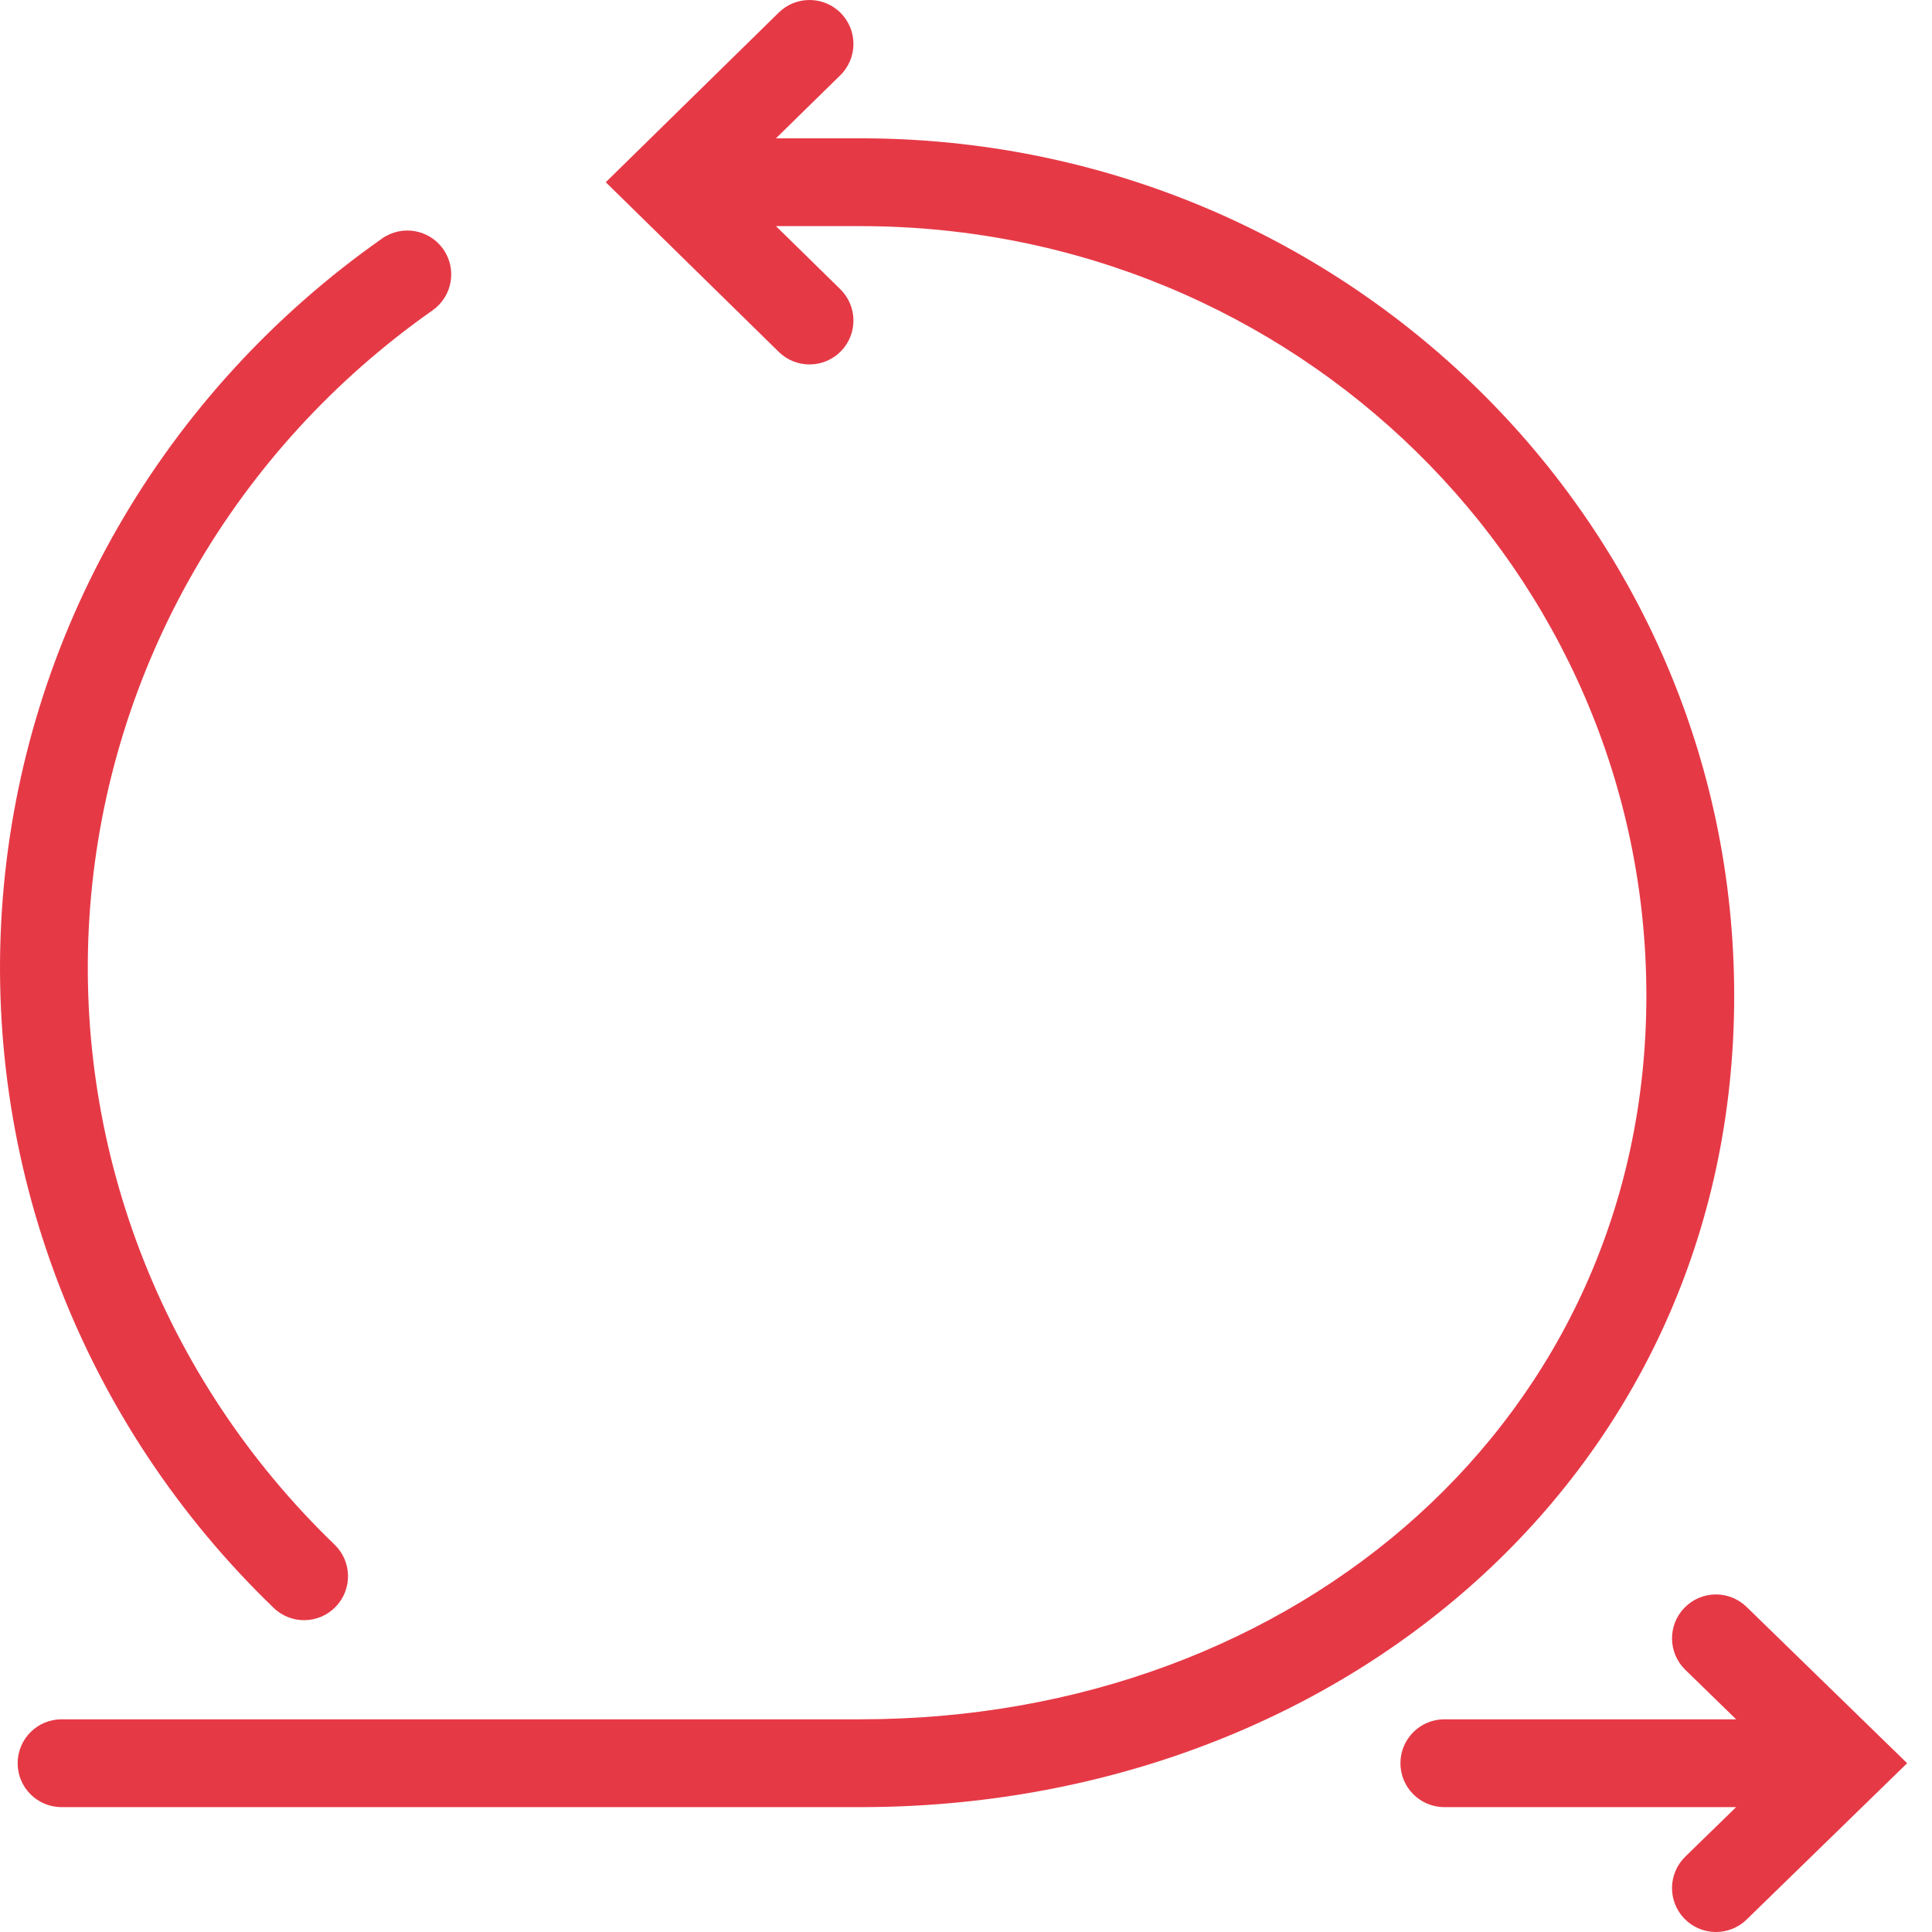 <svg xmlns="http://www.w3.org/2000/svg" width="44" height="44" viewBox="0 0 44 44" fill="none"><path fill-rule="evenodd" clip-rule="evenodd" d="M19.151 0.3C19.537 0.694 19.531 1.327 19.137 1.714L17.672 3.15H19.598C30.568 3.15 39.495 11.874 39.495 22.678C39.495 33.556 30.489 41.156 19.598 41.156H1.402C0.85 41.156 0.402 40.709 0.402 40.156C0.402 39.604 0.85 39.156 1.402 39.156H19.598C29.58 39.156 37.495 32.266 37.495 22.678C37.495 13.016 29.501 5.15 19.598 5.15H17.672L19.137 6.586C19.531 6.973 19.537 7.606 19.151 8C18.764 8.394 18.131 8.401 17.736 8.014L13.796 4.15L17.736 0.286C18.131 -0.101 18.764 -0.094 19.151 0.3ZM10.095 5.675C10.412 6.127 10.303 6.751 9.851 7.068C7.62 8.635 5.768 10.66 4.422 13C3.076 15.34 2.269 17.94 2.056 20.616C1.844 23.293 2.232 25.983 3.192 28.498C4.153 31.013 5.664 33.293 7.62 35.178C8.018 35.561 8.029 36.194 7.646 36.592C7.263 36.99 6.63 37.002 6.232 36.618C4.066 34.531 2.39 32.003 1.324 29.211C0.258 26.419 -0.173 23.432 0.063 20.458C0.298 17.485 1.195 14.599 2.688 12.003C4.181 9.407 6.234 7.165 8.702 5.432C9.154 5.114 9.778 5.223 10.095 5.675ZM38.363 36.615C38.748 36.219 39.381 36.211 39.777 36.596L43.434 40.156L39.777 43.717C39.381 44.102 38.748 44.093 38.363 43.698C37.977 43.302 37.986 42.669 38.382 42.283L39.539 41.156H32.894C32.342 41.156 31.894 40.709 31.894 40.156C31.894 39.604 32.342 39.156 32.894 39.156H39.539L38.382 38.029C37.986 37.644 37.977 37.011 38.363 36.615Z" fill="#E63946"></path></svg>